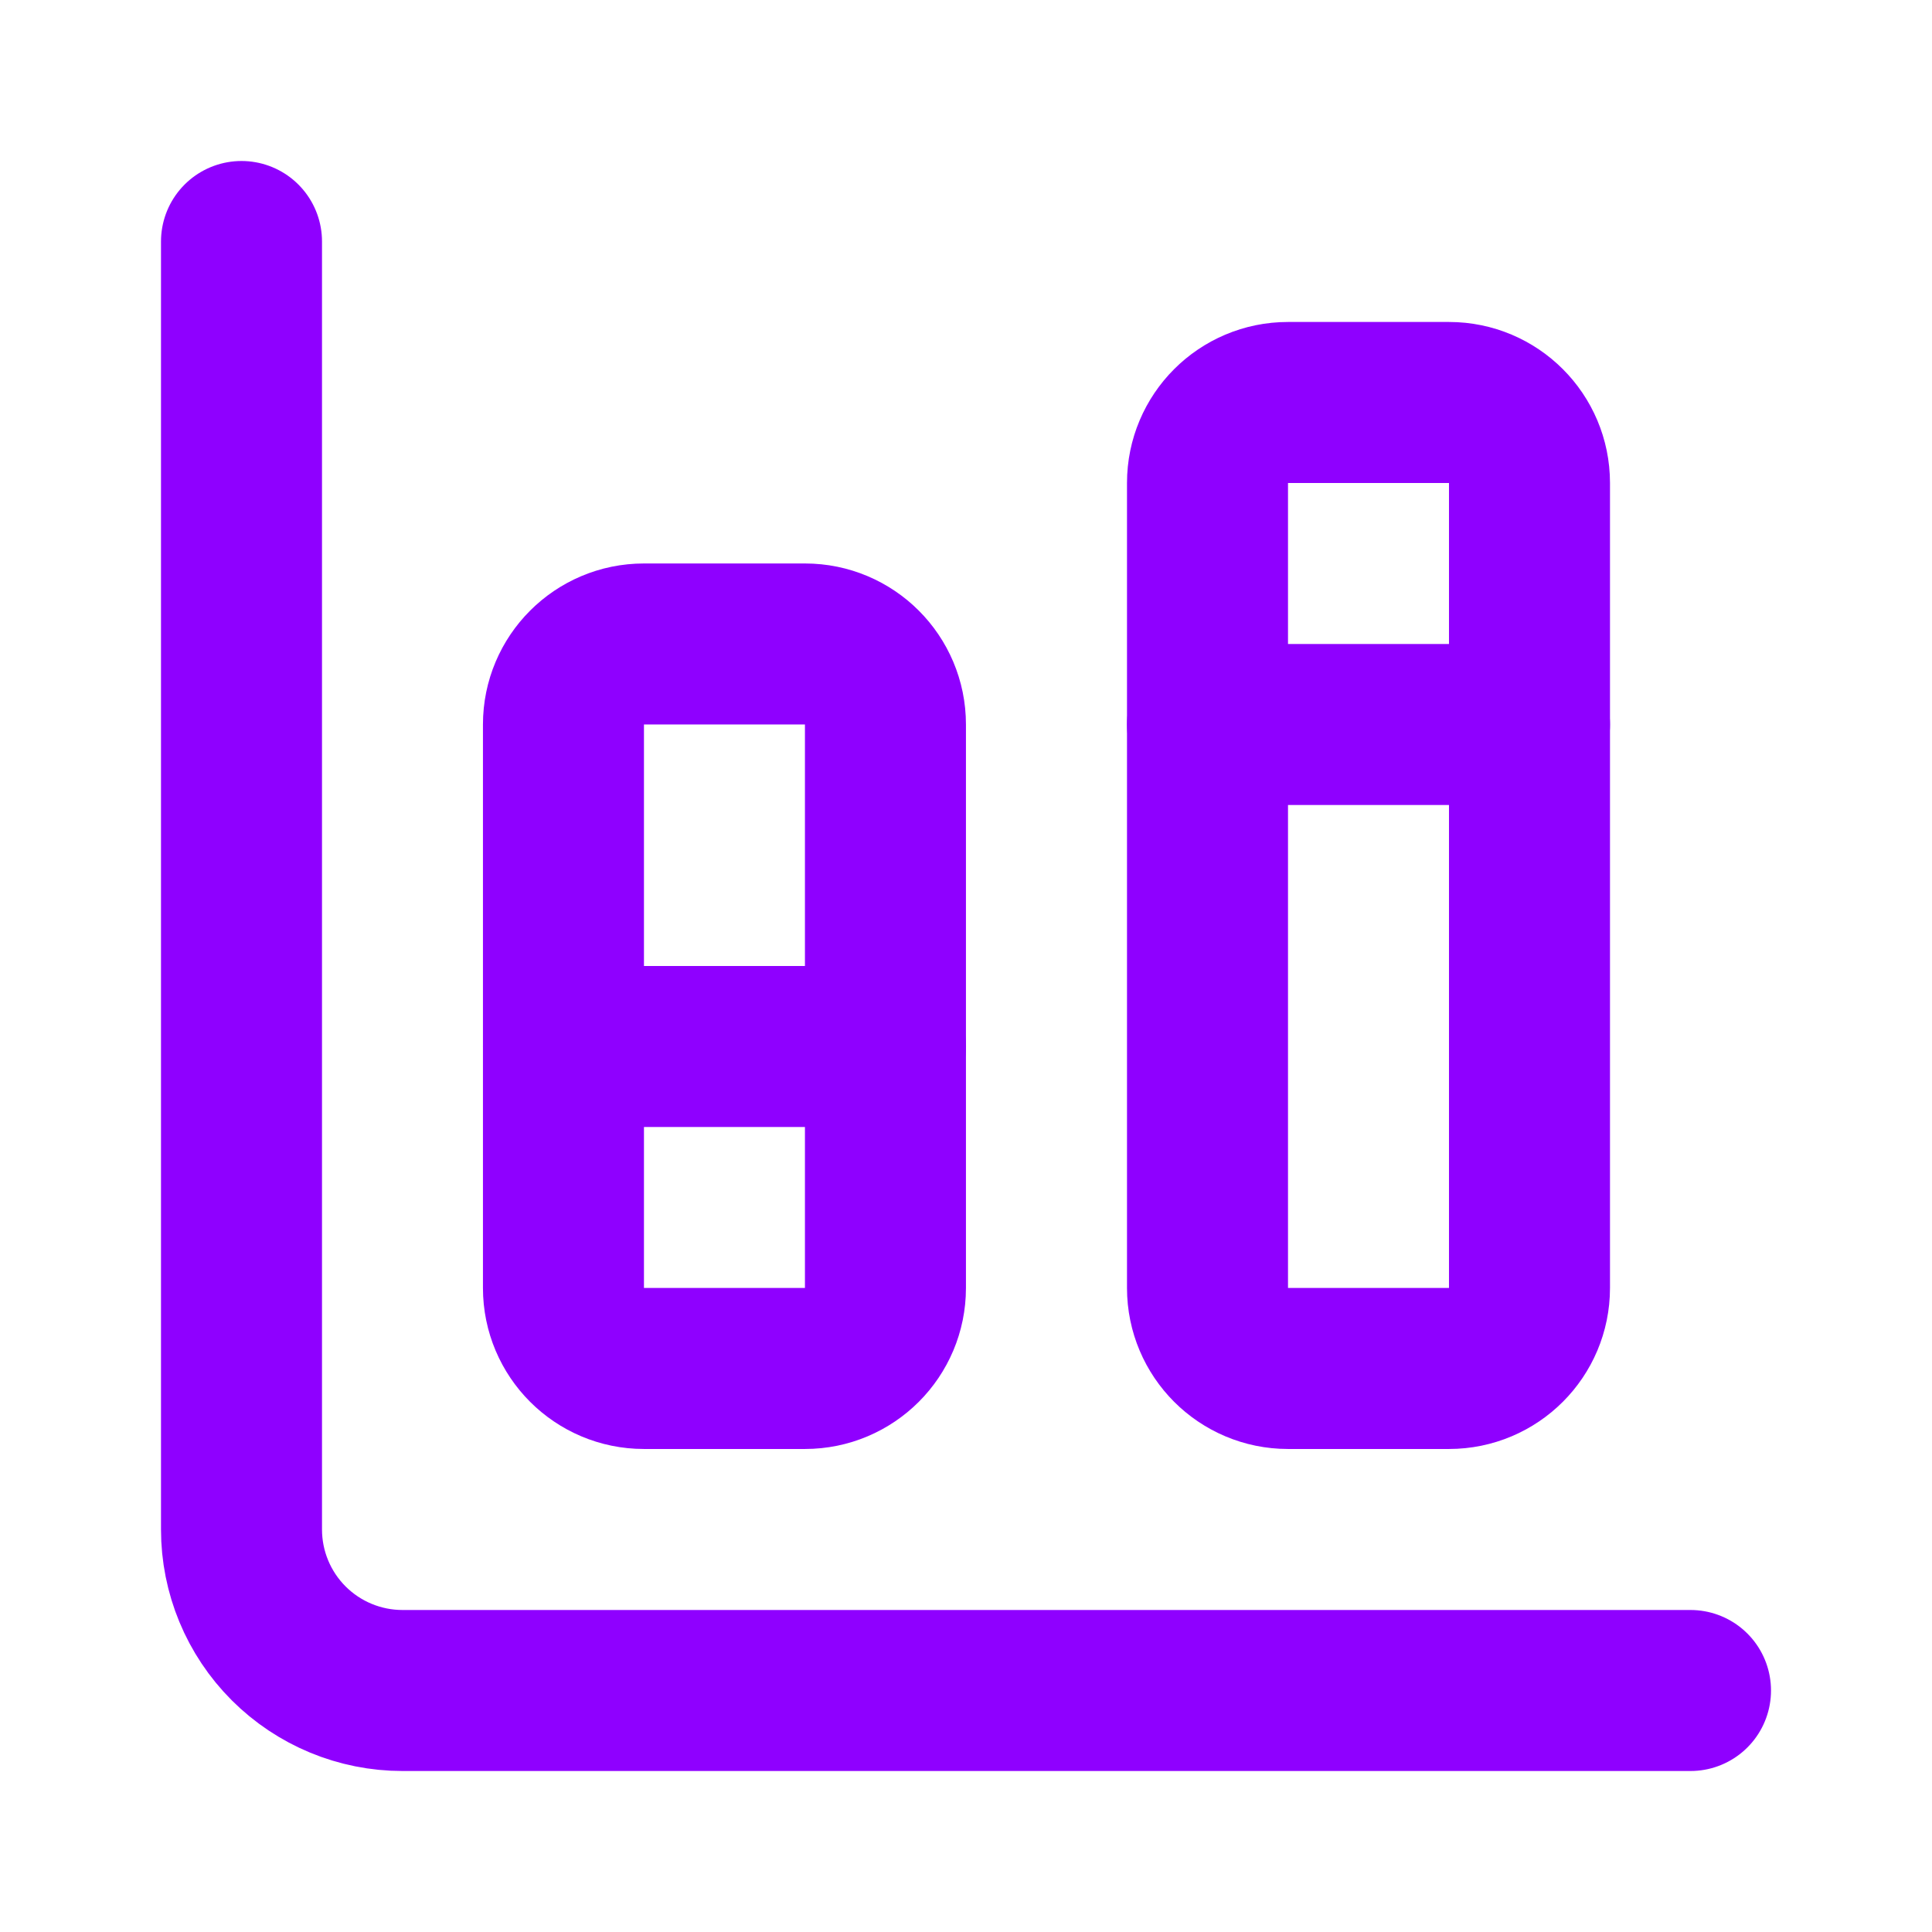 <svg width="59" height="59" viewBox="0 0 59 59" fill="none" xmlns="http://www.w3.org/2000/svg">
<path d="M27.042 31.958H17.208M46.708 22.125H36.875M7.375 7.375L7.375 46.708C7.375 48.012 7.893 49.263 8.815 50.185C9.737 51.107 10.988 51.625 12.292 51.625H51.625" stroke="#8F00FF" stroke-width="4.917" stroke-linecap="round" stroke-linejoin="round"/>
<path d="M44.25 12.291H39.333C37.976 12.291 36.875 13.392 36.875 14.749L36.875 39.333C36.875 40.69 37.976 41.791 39.333 41.791H44.25C45.608 41.791 46.708 40.69 46.708 39.333L46.708 14.749C46.708 13.392 45.608 12.291 44.25 12.291Z" stroke="#8F00FF" stroke-width="4.917" stroke-linecap="round" stroke-linejoin="round"/>
<path d="M24.582 19.666H19.665C18.308 19.666 17.207 20.767 17.207 22.124L17.207 39.333C17.207 40.69 18.308 41.791 19.665 41.791H24.582C25.94 41.791 27.04 40.69 27.04 39.333L27.04 22.124C27.04 20.767 25.94 19.666 24.582 19.666Z" stroke="#8F00FF" stroke-width="4.917" stroke-linecap="round" stroke-linejoin="round"/>
</svg>
